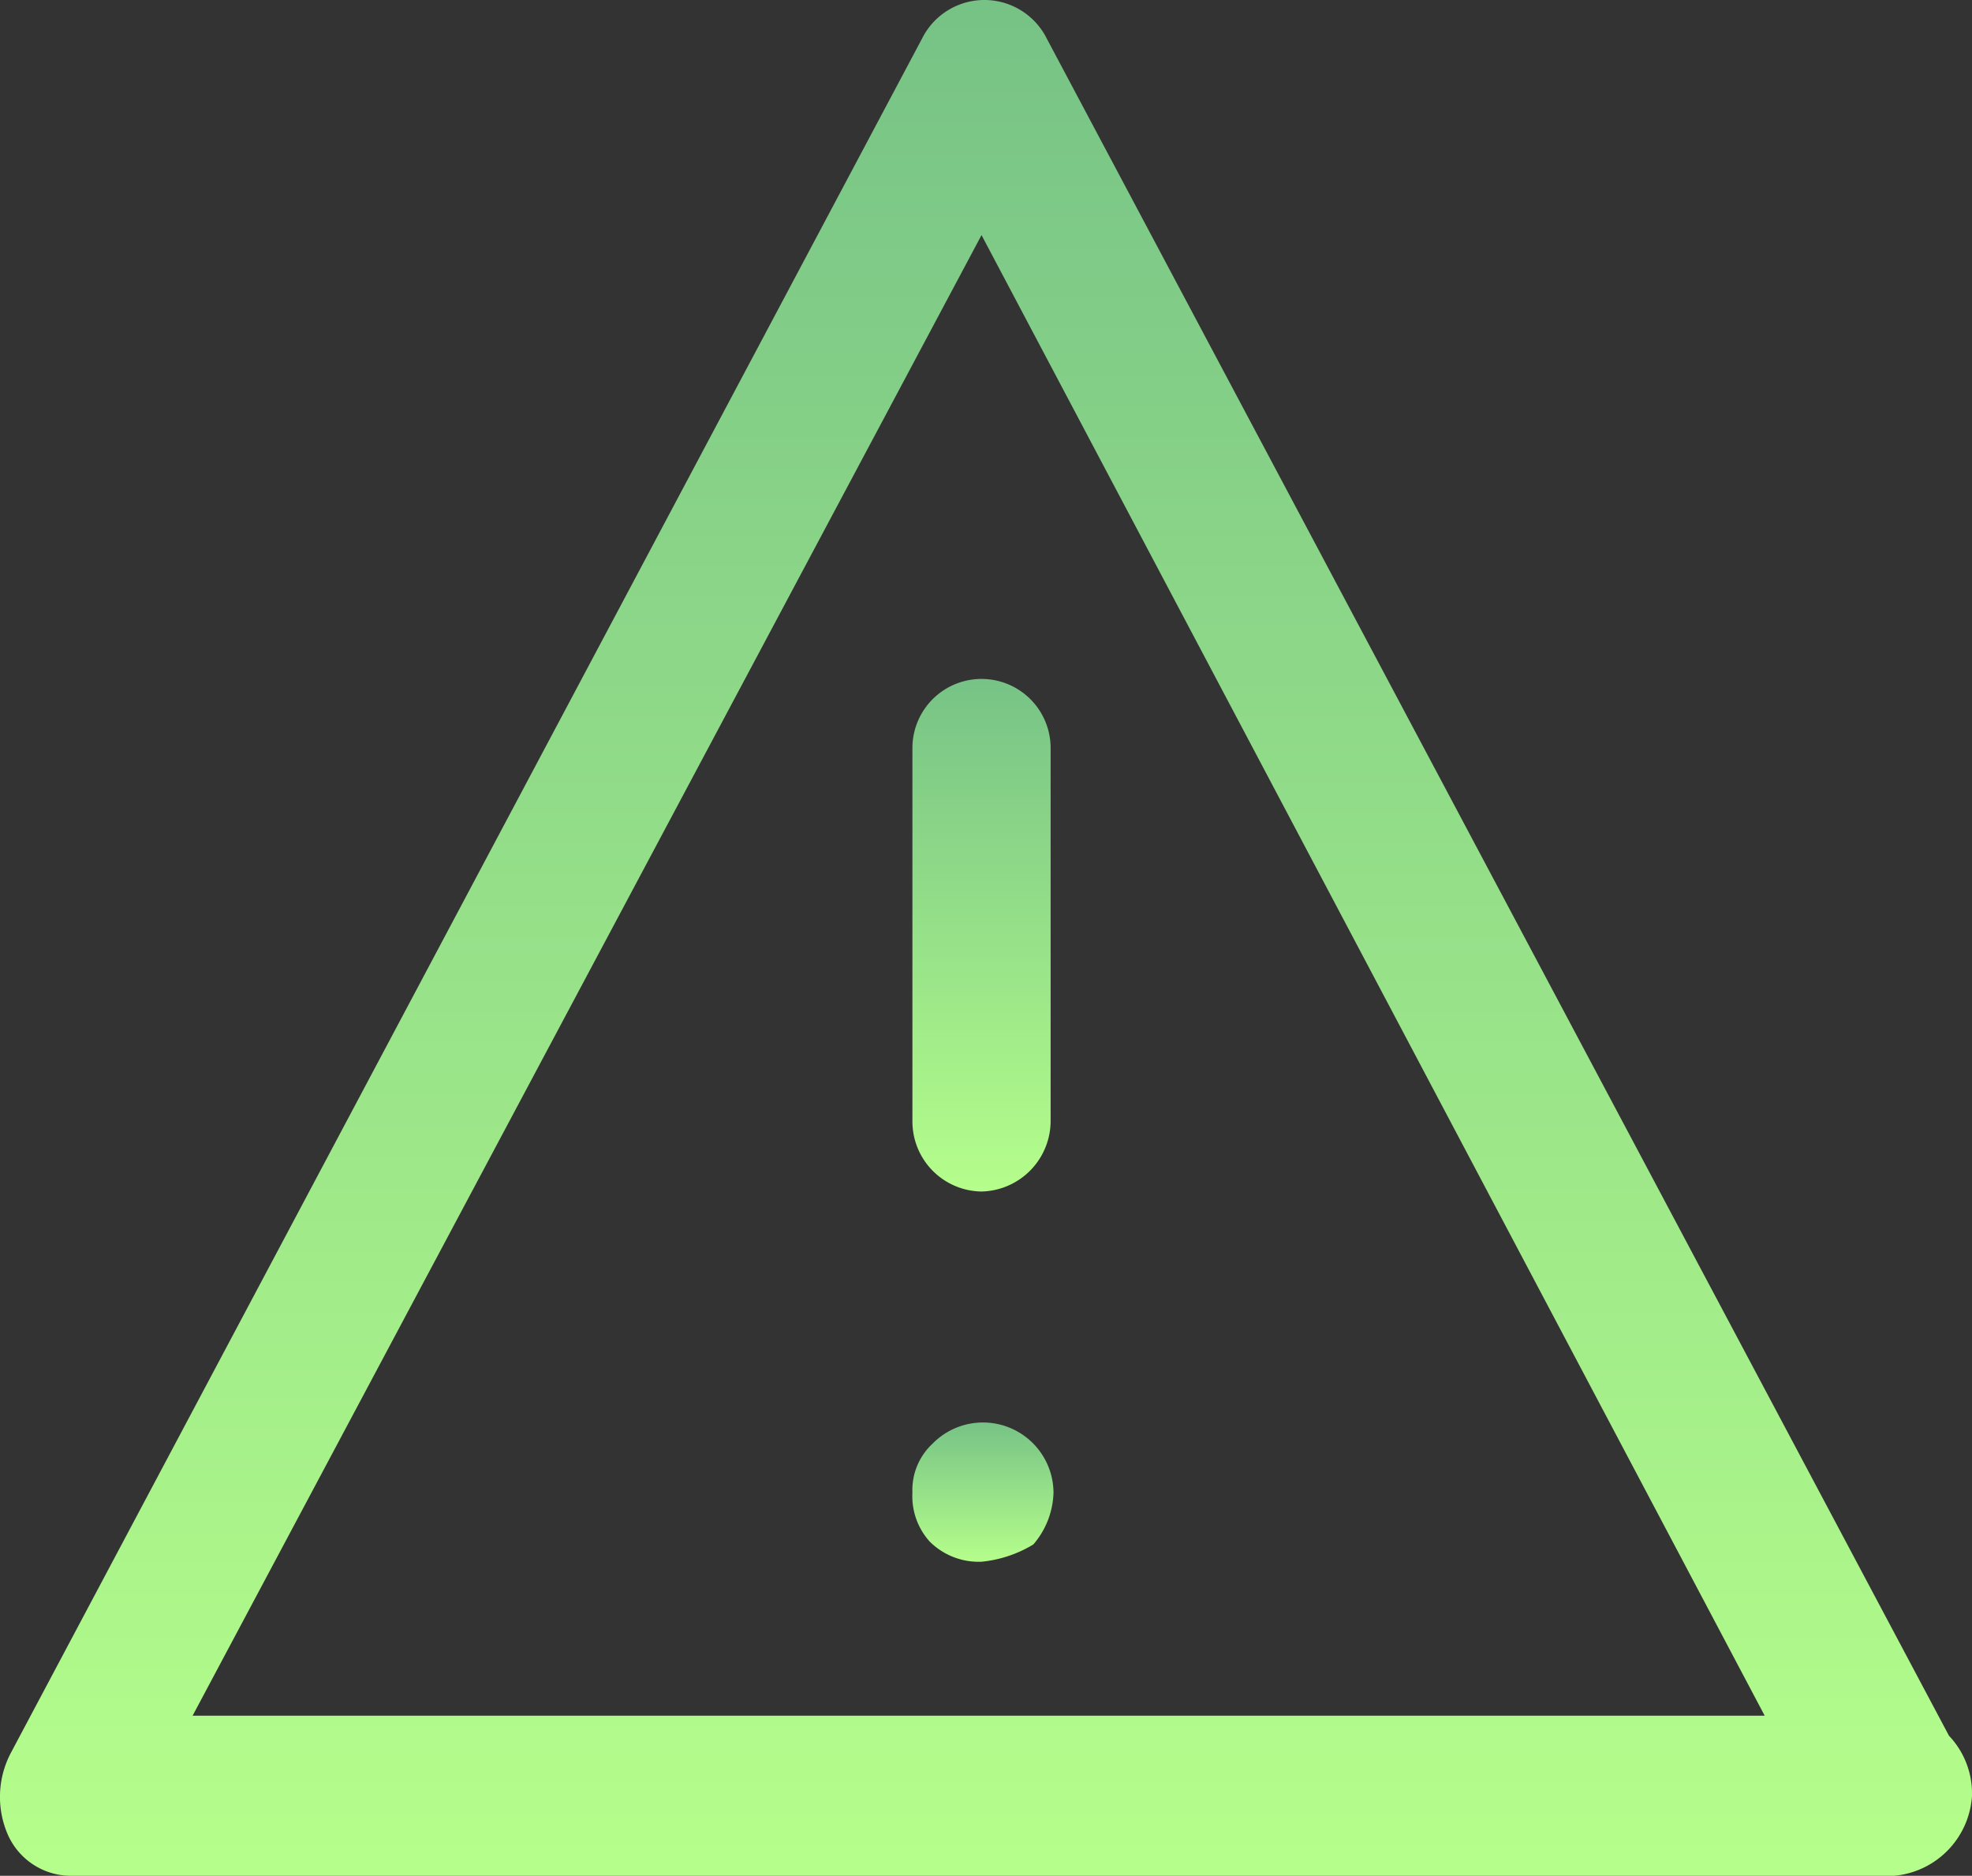 <svg id="noun_risk_1440166" xmlns="http://www.w3.org/2000/svg" xmlns:xlink="http://www.w3.org/1999/xlink" width="68.489" height="65.139" viewBox="0 0 68.489 65.139">
  <rect x="0" y="0" width="68.489" height="65.139" fill="#333333" stroke="none"/>
  <defs>
    <linearGradient id="linear-gradient" x1="0.5" x2="0.5" y2="1" gradientUnits="objectBoundingBox">
      <stop offset="0" stop-color="#77c386"/>
      <stop offset="1" stop-color="#b5fe8b"/>
    </linearGradient>
  </defs>
  <g id="Group_105" data-name="Group 105">
    <g id="Group_104" data-name="Group 104">
      <path id="Path_187" data-name="Path 187" d="M81.7,86.989H18.3a2.4,2.4,0,0,1-2.1-1.39,3.278,3.278,0,0,1,.1-2.9L48,23.066a2.421,2.421,0,0,1,4.2,0L83.6,82.125a2.915,2.915,0,0,1,.8,2.084A2.974,2.974,0,0,1,81.7,86.989ZM22.6,81.43H77.2L50,30.014Z" transform="translate(-15.911 -21.85)" fill="url(#linear-gradient)"/>
      <path id="Path_188" data-name="Path 188" d="M50,58.8a2.433,2.433,0,0,1-2.4-2.4v-13a2.4,2.4,0,1,1,4.8,0V56.3A2.456,2.456,0,0,1,50,58.8Z" transform="translate(-15.911 -17.423)" fill="url(#linear-gradient)"/>
      <path id="Path_189" data-name="Path 189" d="M50,68.8a2.41,2.41,0,0,1-1.8-.7,2.352,2.352,0,0,1-.6-1.7,2.193,2.193,0,0,1,.7-1.7,2.45,2.45,0,0,1,4.2,1.7,2.875,2.875,0,0,1-.7,1.8A4.264,4.264,0,0,1,50,68.8Z" transform="translate(-15.911 -14.567)" fill="url(#linear-gradient)"/>
    </g>
  </g>
</svg>
